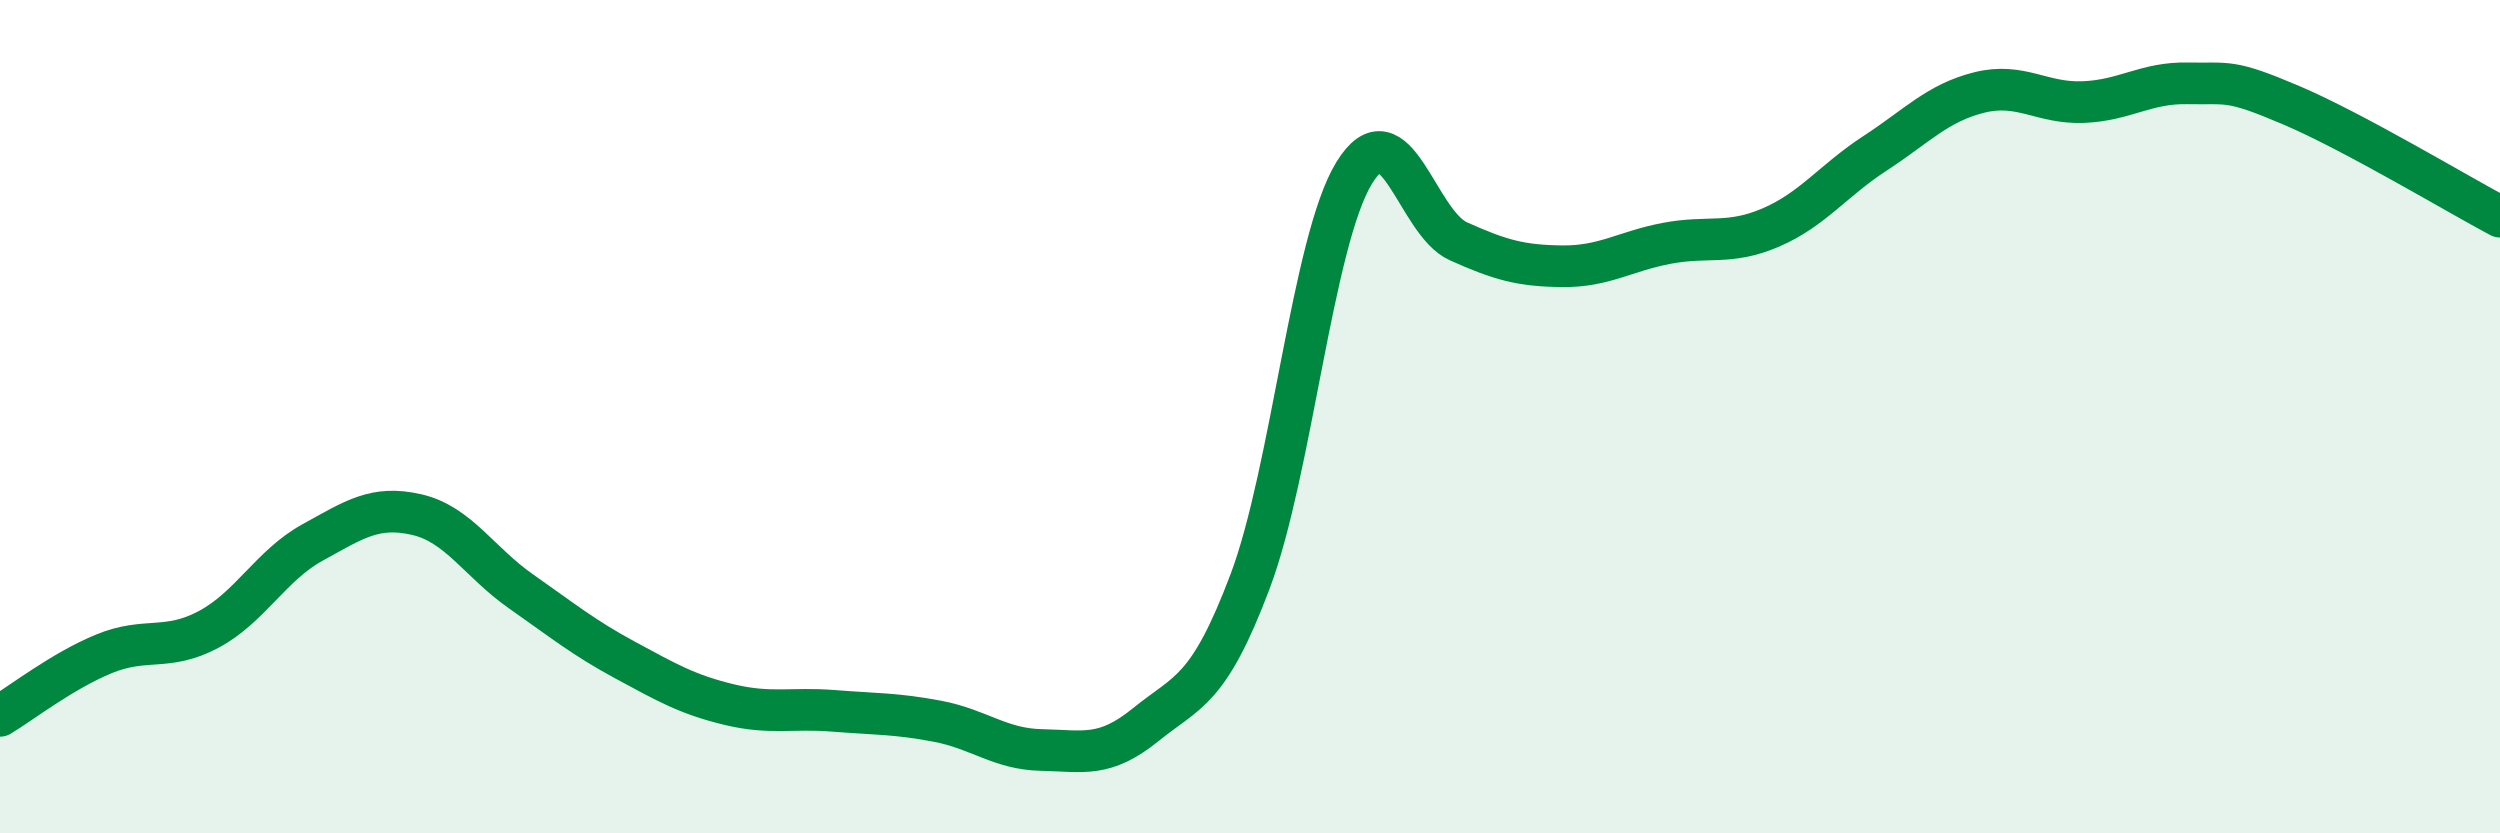 
    <svg width="60" height="20" viewBox="0 0 60 20" xmlns="http://www.w3.org/2000/svg">
      <path
        d="M 0,17.18 C 0.5,16.88 1.5,16.1 2.5,15.69 C 3.5,15.28 4,15.64 5,15.11 C 6,14.58 6.5,13.57 7.5,13.02 C 8.5,12.47 9,12.12 10,12.35 C 11,12.58 11.5,13.49 12.5,14.19 C 13.5,14.89 14,15.3 15,15.84 C 16,16.38 16.5,16.67 17.5,16.91 C 18.5,17.15 19,16.98 20,17.06 C 21,17.14 21.5,17.12 22.5,17.31 C 23.5,17.5 24,17.98 25,18 C 26,18.02 26.5,18.2 27.5,17.39 C 28.5,16.58 29,16.61 30,13.96 C 31,11.31 31.5,5.78 32.5,4.15 C 33.5,2.52 34,5.34 35,5.79 C 36,6.24 36.5,6.38 37.5,6.39 C 38.5,6.4 39,6.03 40,5.84 C 41,5.65 41.5,5.89 42.5,5.46 C 43.5,5.03 44,4.33 45,3.68 C 46,3.03 46.5,2.47 47.5,2.22 C 48.5,1.97 49,2.49 50,2.45 C 51,2.41 51.5,1.98 52.5,2 C 53.5,2.02 53.5,1.89 55,2.53 C 56.5,3.17 59,4.67 60,5.2L60 20L0 20Z"
        fill="#008740"
        opacity="0.1"
        stroke-linecap="round"
        stroke-linejoin="round"
      />
      <path
        d="M 0,17.18 C 0.5,16.88 1.5,16.1 2.5,15.69 C 3.5,15.28 4,15.64 5,15.11 C 6,14.58 6.5,13.57 7.5,13.02 C 8.5,12.47 9,12.12 10,12.35 C 11,12.58 11.5,13.49 12.5,14.19 C 13.5,14.89 14,15.3 15,15.84 C 16,16.38 16.5,16.67 17.5,16.91 C 18.5,17.15 19,16.98 20,17.06 C 21,17.14 21.5,17.12 22.5,17.31 C 23.5,17.5 24,17.98 25,18 C 26,18.02 26.5,18.2 27.5,17.39 C 28.5,16.58 29,16.61 30,13.96 C 31,11.31 31.5,5.78 32.5,4.15 C 33.5,2.52 34,5.34 35,5.79 C 36,6.24 36.5,6.38 37.5,6.39 C 38.5,6.4 39,6.03 40,5.84 C 41,5.65 41.5,5.89 42.5,5.46 C 43.5,5.03 44,4.33 45,3.68 C 46,3.03 46.5,2.47 47.5,2.22 C 48.5,1.97 49,2.49 50,2.45 C 51,2.41 51.5,1.98 52.5,2 C 53.5,2.02 53.5,1.89 55,2.53 C 56.5,3.17 59,4.67 60,5.2"
        stroke="#008740"
        stroke-width="1"
        fill="none"
        stroke-linecap="round"
        stroke-linejoin="round"
      />
    </svg>
  